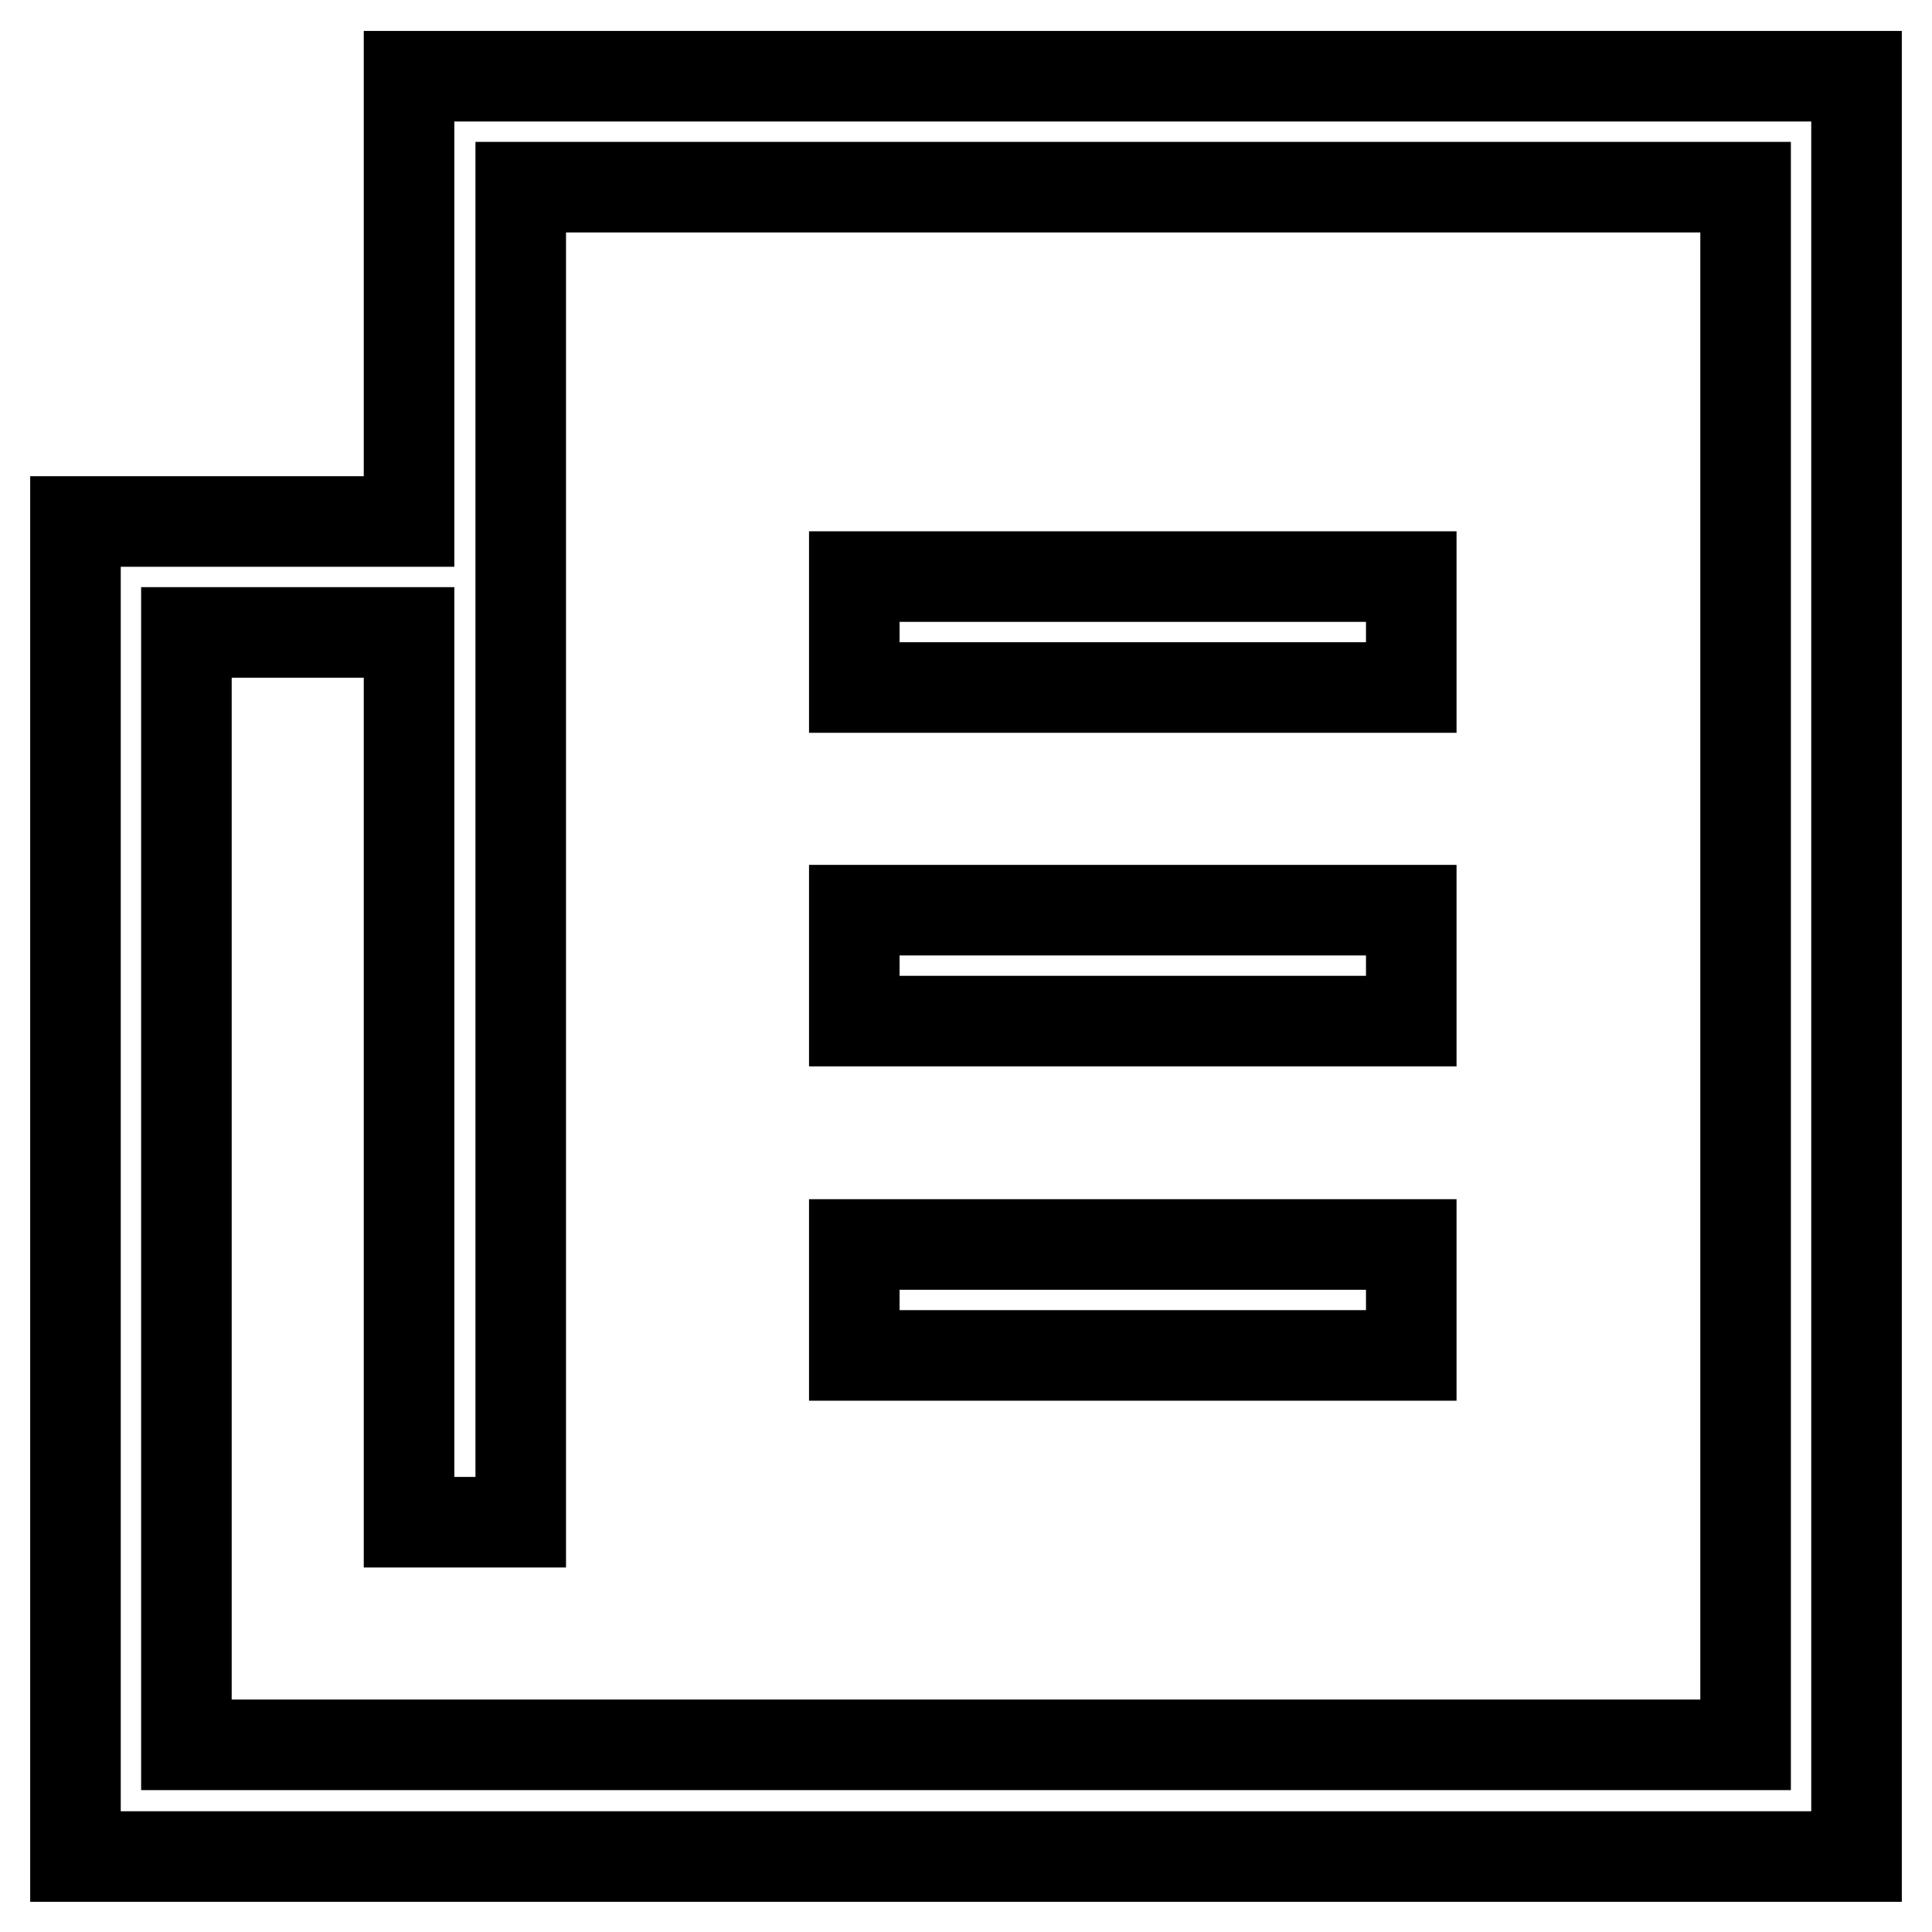 <?xml version="1.0" encoding="utf-8"?>
<!-- Svg Vector Icons : http://www.onlinewebfonts.com/icon -->
<!DOCTYPE svg PUBLIC "-//W3C//DTD SVG 1.1//EN" "http://www.w3.org/Graphics/SVG/1.1/DTD/svg11.dtd">
<svg version="1.1" xmlns="http://www.w3.org/2000/svg" xmlns:xlink="http://www.w3.org/1999/xlink" x="0px" y="0px" viewBox="0 0 256 256" enable-background="new 0 0 256 256" xml:space="preserve">
<g><g><path stroke-width="12" fill-opacity="0" stroke="#000000"  d="M187,76.4h-73.8v14.7H187V76.4z M187,120.6h-73.8v14.7H187V120.6z M187,164.9h-73.8v14.7H187V164.9z M54.2,10.1v59H10v176.9h236V10.1H54.2z M231.3,231.2H24.7V83.8h29.5v117.9H69V24.8h162.3V231.2z"/></g></g>
</svg>